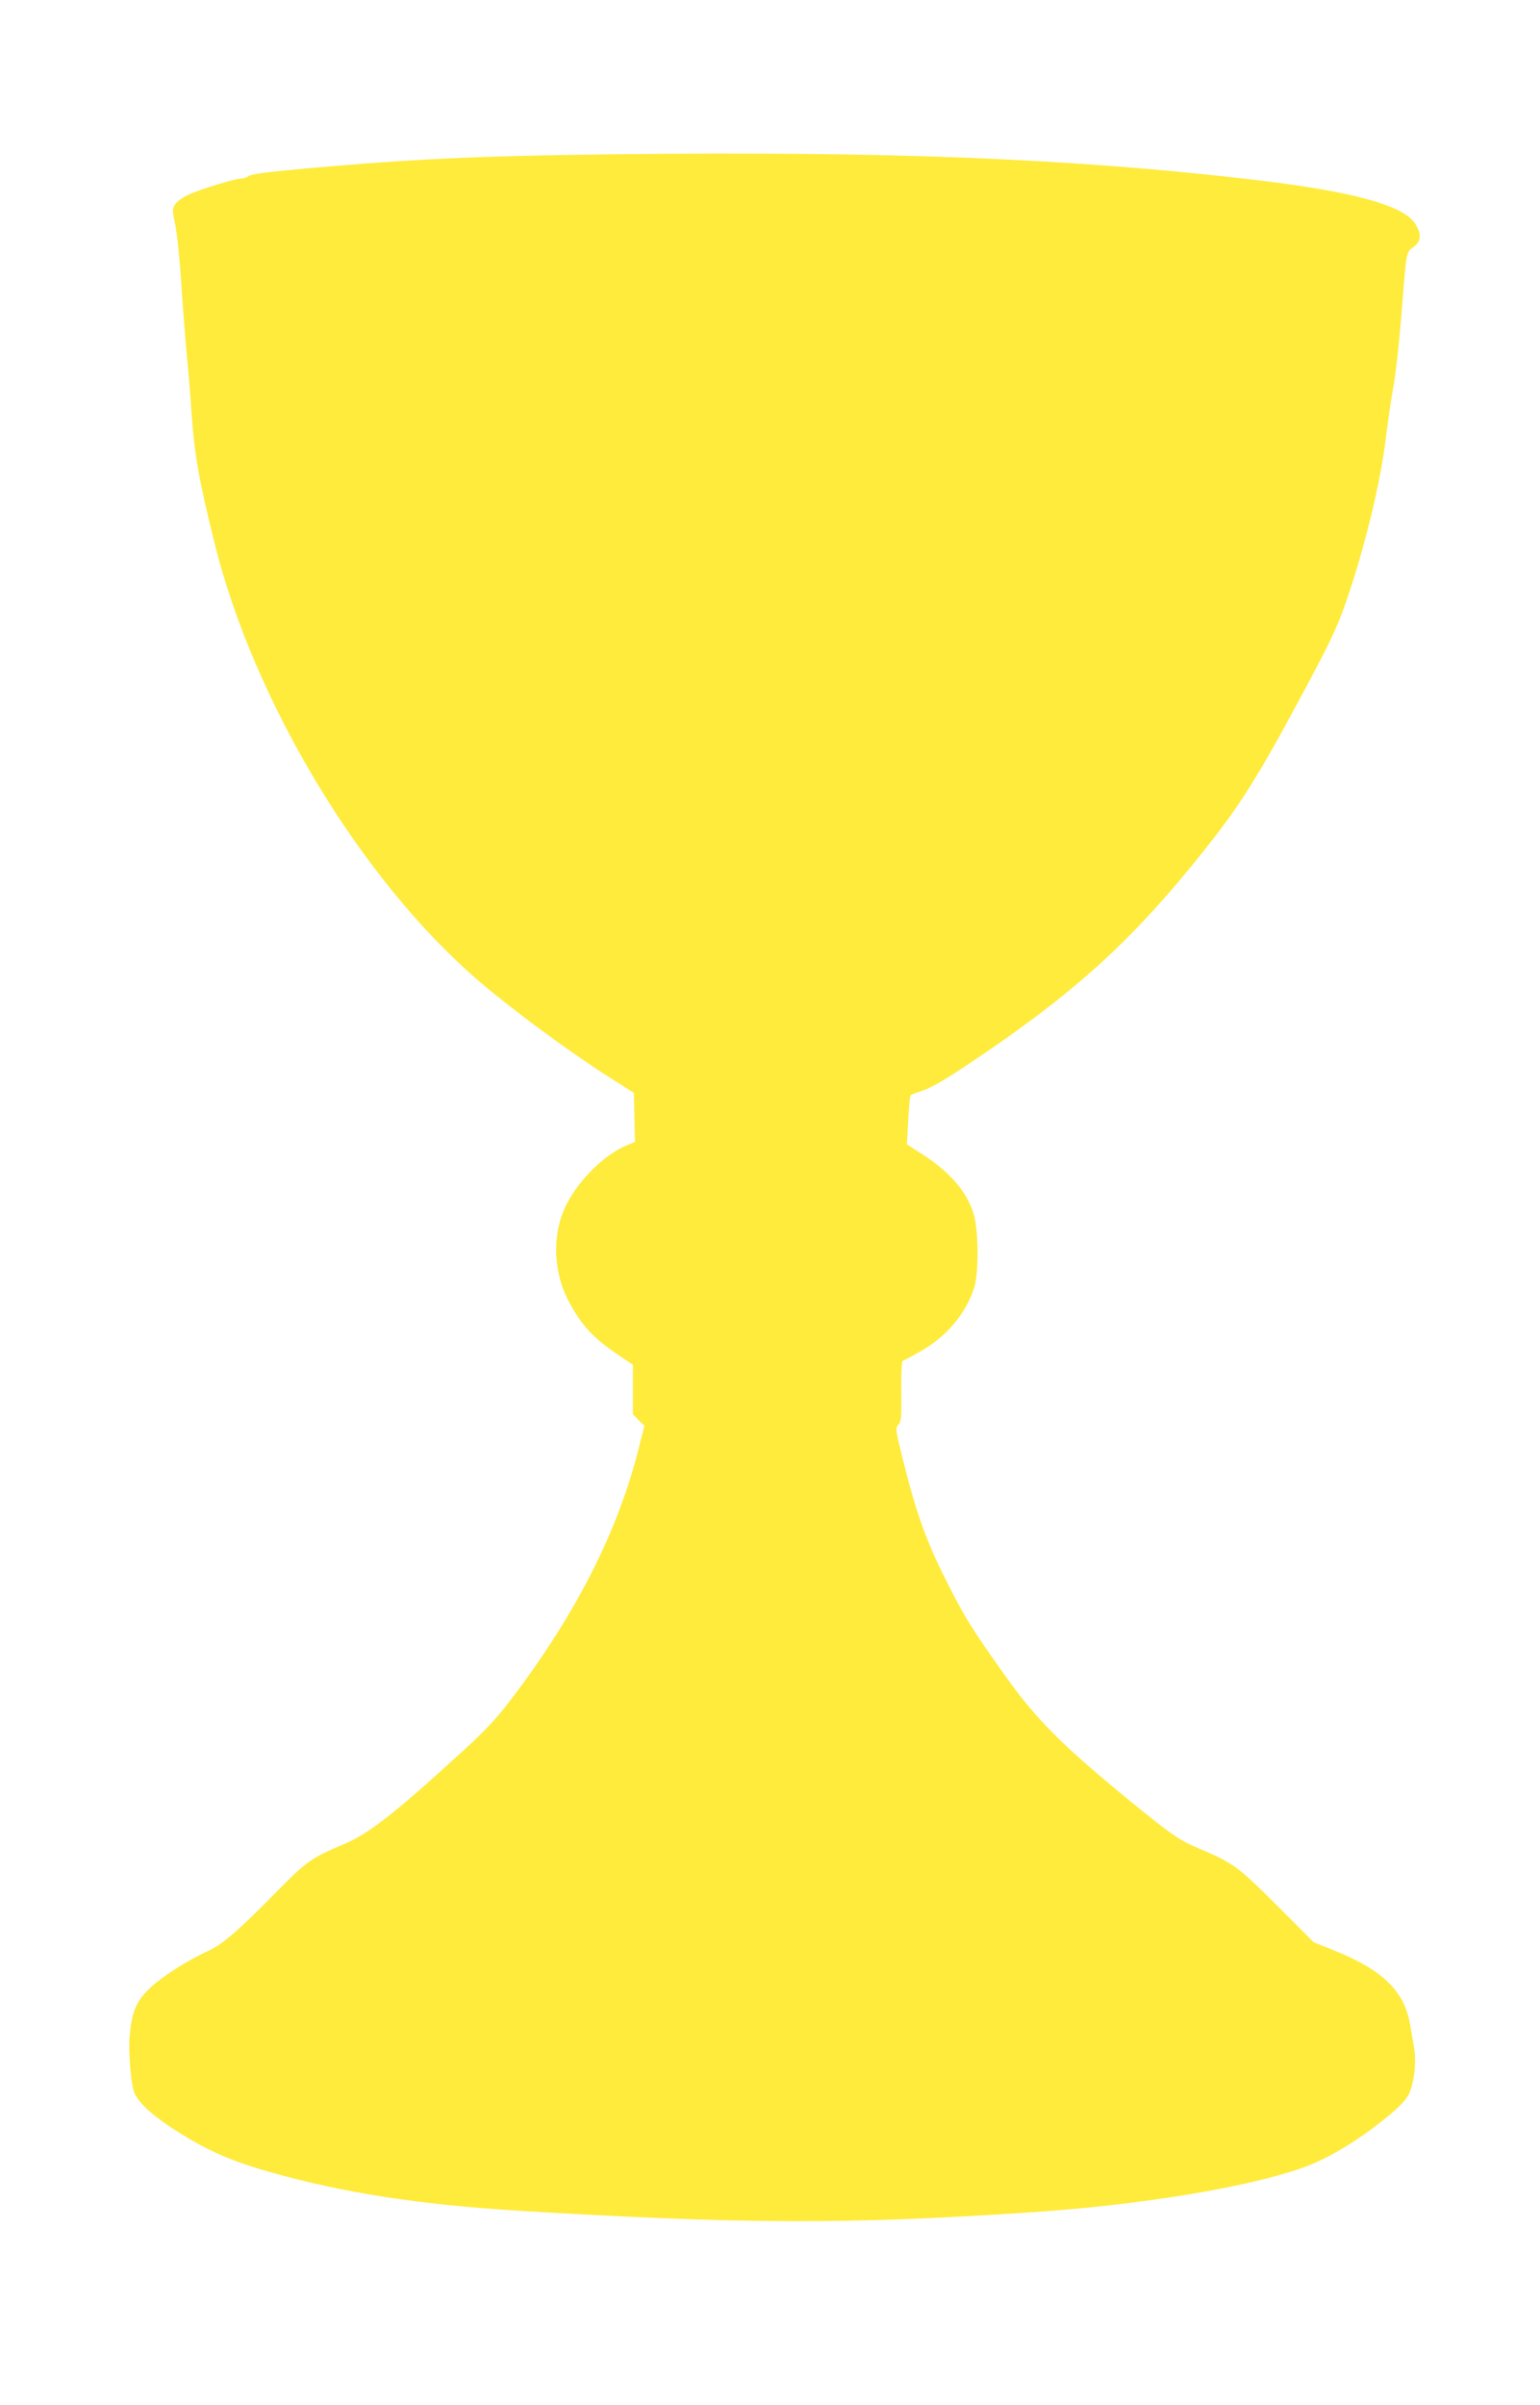 <?xml version="1.0" standalone="no"?>
<!DOCTYPE svg PUBLIC "-//W3C//DTD SVG 20010904//EN"
 "http://www.w3.org/TR/2001/REC-SVG-20010904/DTD/svg10.dtd">
<svg version="1.0" xmlns="http://www.w3.org/2000/svg"
 width="820pt" height="1280pt" viewBox="0 0 820 1280"
 preserveAspectRatio="xMidYMid meet">
<g transform="translate(0,1280) scale(0.1,-0.1)"
fill="#ffeb3b" stroke="none">
<path d="M3260 11979 c-724 -9 -1062 -25 -1625 -75 -197 -18 -296 -30 -309
-40 -11 -8 -30 -14 -42 -14 -32 0 -221 -58 -282 -87 -29 -13 -60 -36 -69 -50
-16 -24 -16 -31 0 -109 10 -46 24 -186 32 -311 8 -126 22 -300 30 -388 9 -88
20 -225 25 -305 15 -219 40 -357 121 -685 210 -850 783 -1799 1409 -2336 180
-154 478 -374 690 -509 l135 -86 3 -130 3 -131 -48 -20 c-112 -47 -245 -176
-312 -304 -82 -152 -79 -359 5 -520 71 -134 132 -200 277 -297 l67 -45 0 -132
0 -131 30 -31 31 -31 -31 -123 c-112 -443 -334 -879 -676 -1329 -77 -102 -138
-167 -246 -266 -374 -343 -514 -453 -649 -509 -169 -71 -197 -91 -344 -240
-204 -209 -300 -292 -372 -325 -117 -53 -257 -143 -319 -204 -68 -67 -91 -119
-103 -243 -8 -70 3 -235 20 -297 16 -60 100 -137 254 -232 151 -94 276 -147
472 -203 394 -111 793 -173 1328 -206 1169 -71 1758 -73 2711 -9 583 38 1152
131 1452 235 115 40 244 112 375 209 125 93 184 149 203 195 25 60 36 166 24
233 -5 34 -15 90 -21 125 -30 178 -142 290 -397 394 l-117 47 -196 196 c-209
209 -232 225 -415 303 -97 40 -141 70 -302 200 -417 338 -556 475 -734 725
-174 245 -211 304 -308 497 -107 211 -161 361 -231 642 -41 165 -42 173 -25
192 15 16 17 39 15 177 -1 87 2 159 7 161 5 2 47 24 94 51 140 78 244 202 288
342 23 76 23 289 -1 380 -32 120 -124 229 -274 326 l-84 54 7 128 c3 70 9 130
13 133 3 4 31 14 60 24 61 20 143 70 361 219 485 333 777 603 1138 1056 189
236 286 390 500 787 175 325 206 390 257 534 100 287 186 640 215 884 11 88
28 210 40 270 11 61 29 220 40 355 30 377 26 355 66 385 42 32 45 68 9 125
-62 98 -338 173 -872 235 -975 113 -1949 151 -3403 134z"/>
</g>
</svg>
